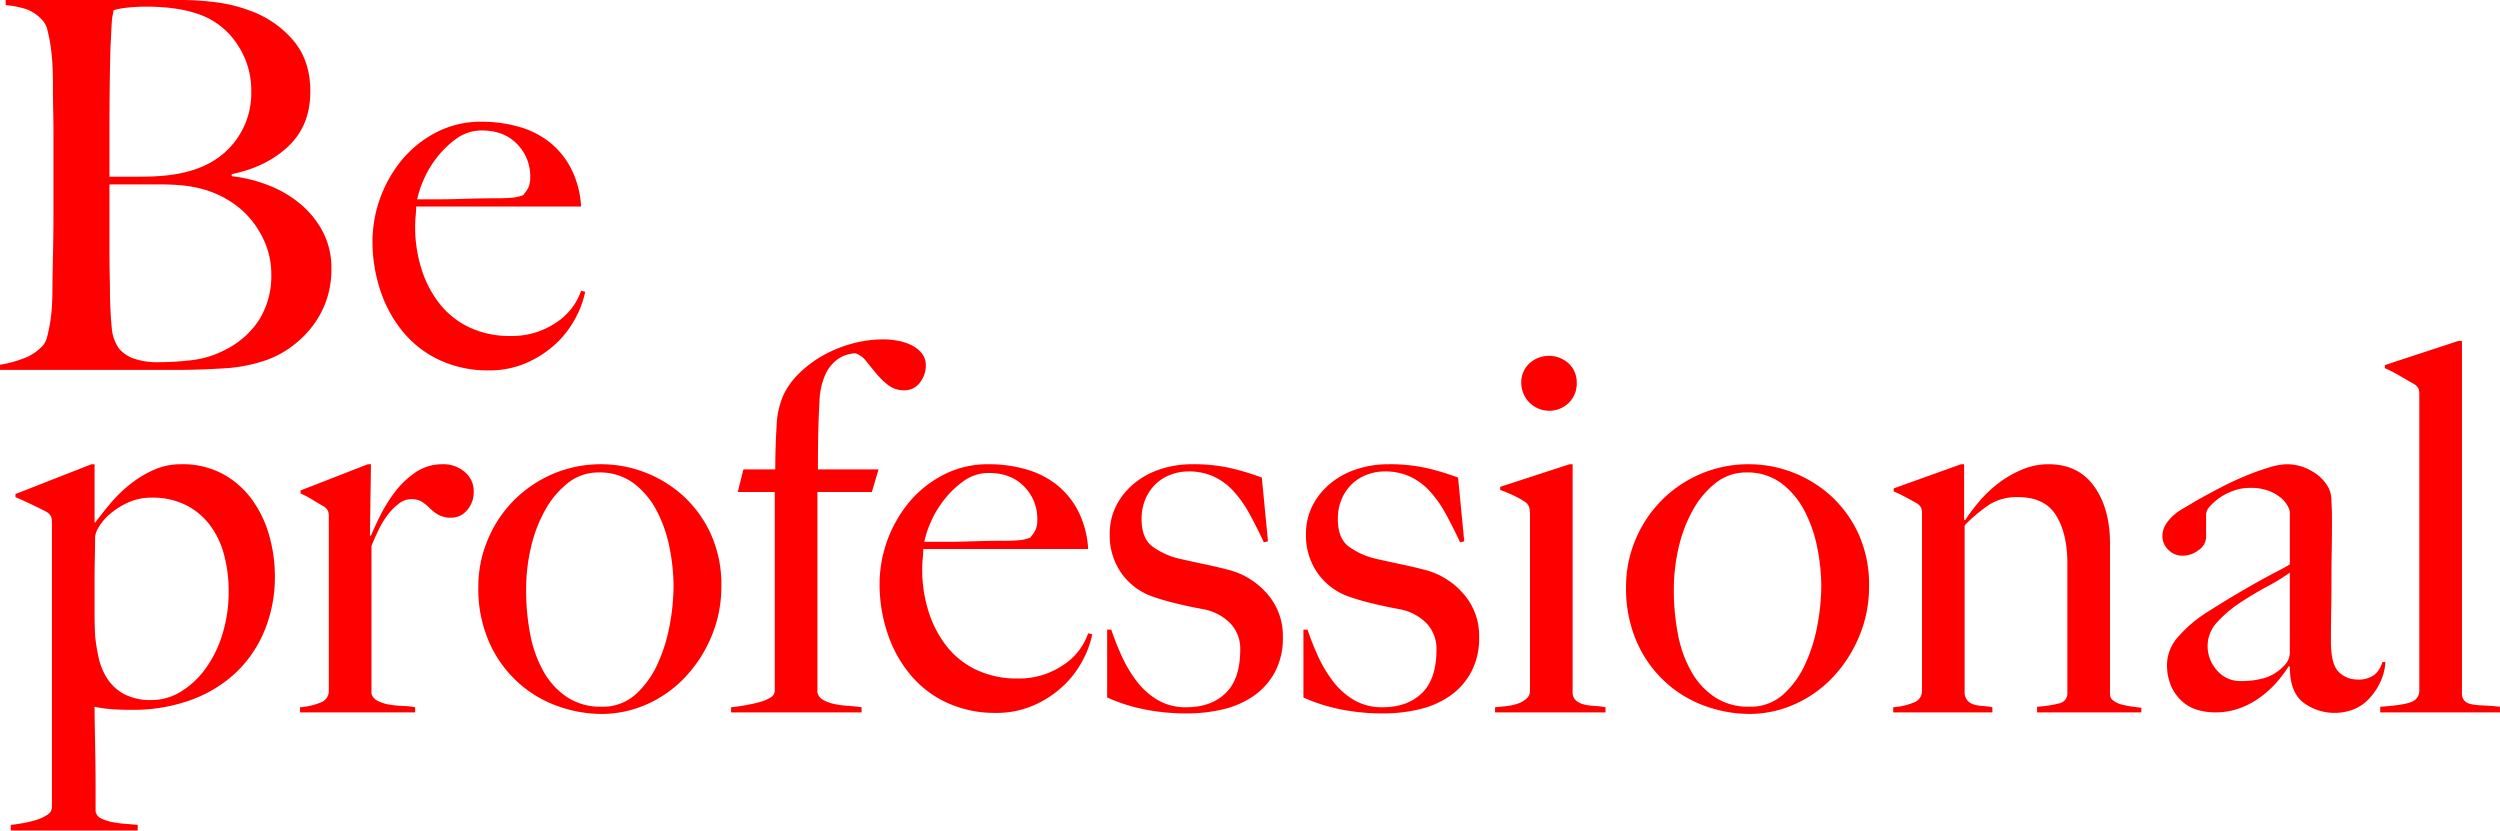 <svg xmlns="http://www.w3.org/2000/svg" width="729.907" height="242.5"><path d="M95.107 88.192a27.218 27.218 0 0 1-4.35 7.65 30.282 30.282 0 0 1-6 5.625 28.282 28.282 0 0 1-6.6 3.525 45.056 45.056 0 0 1-12.75 2.55q-7.053.45-13.65.45H.007v-1.5a33.249 33.249 0 0 0 7.125-1.95 14.063 14.063 0 0 0 5.475-3.75 6.77 6.77 0 0 0 1.2-2.625q.45-1.724.825-3.975a46.325 46.325 0 0 0 .525-4.725q.147-2.475.15-4.875 0-2.1.075-5.7t.15-7.875q.074-4.275.075-8.775v-23.25q0-3.3-.075-6.75t-.075-7.95q0-2.7-.15-5.475t-.525-5.325a44.228 44.228 0 0 0-.9-4.575 6.4 6.4 0 0 0-1.425-2.925 12.074 12.074 0 0 0-4.5-3.225 28.167 28.167 0 0 0-6.3-1.275v-1.5h50.55a84.112 84.112 0 0 1 10.875.675 44.848 44.848 0 0 1 9.975 2.475 29.787 29.787 0 0 1 12.6 8.7q4.95 5.85 4.95 14.85 0 9.9-6.375 15.975t-16.575 8.175v.6a42.618 42.618 0 0 1 10.65 2.625 33.065 33.065 0 0 1 9.375 5.475 26.775 26.775 0 0 1 6.6 8.175 22.768 22.768 0 0 1 2.475 10.725 27.335 27.335 0 0 1-1.65 9.75zm-25.575-74.85a22.163 22.163 0 0 0-9.525-8.4q-6.75-3-17.25-3a49.32 49.32 0 0 0-5.7.3 20.745 20.745 0 0 0-3.9.75q-.151.9-.3 1.65a14.5 14.5 0 0 0-.225 1.875q-.078 1.125-.15 2.775t-.225 4.35q-.151 5.252-.225 11.55t-.075 12v14.4h8.4q3.448 0 5.55-.15 13.5-.748 20.475-7.65a23.09 23.09 0 0 0 6.975-17.1 23.85 23.85 0 0 0-3.825-13.35zm8.25 58.575a27.066 27.066 0 0 0-3.9-7.05 25.756 25.756 0 0 0-5.85-5.55 29.427 29.427 0 0 0-7.425-3.675 34.926 34.926 0 0 0-6.525-1.425 66.829 66.829 0 0 0-7.575-.375h-14.55v18.75q0 4.2.075 7.725t.075 6.075q.147 5.7.525 9.375a11.914 11.914 0 0 0 2.175 6.075 10.147 10.147 0 0 0 4.05 2.775 21.091 21.091 0 0 0 7.8 1.125 81.059 81.059 0 0 0 9.45-.6 27.91 27.91 0 0 0 9.9-3.15 24.843 24.843 0 0 0 9.75-8.775 24.121 24.121 0 0 0 3.45-13.125 23.253 23.253 0 0 0-1.425-8.175zm90.374 20.7a28.208 28.208 0 0 1-5.7 7.575 30.106 30.106 0 0 1-8.625 5.7 27.053 27.053 0 0 1-11.175 2.25 33.442 33.442 0 0 1-13.95-2.85 30.4 30.4 0 0 1-10.725-8.025 36.944 36.944 0 0 1-6.825-12.15 45.063 45.063 0 0 1-2.4-14.775 37.741 37.741 0 0 1 8.625-23.7 32.252 32.252 0 0 1 10.05-8.025 28.07 28.07 0 0 1 13.125-3.075 39.461 39.461 0 0 1 11.025 1.5 25.554 25.554 0 0 1 9 4.575 23.749 23.749 0 0 1 6.225 7.725 28.061 28.061 0 0 1 2.85 10.95h-48.15c0 .8-.052 1.725-.15 2.775s-.15 2.126-.15 3.225a40.338 40.338 0 0 0 1.8 12.075 31.749 31.749 0 0 0 5.25 10.2 24.289 24.289 0 0 0 8.7 6.975 27.47 27.47 0 0 0 12.15 2.55 22.778 22.778 0 0 0 13.125-3.825 18.047 18.047 0 0 0 7.425-9.375l1.2.3a27.678 27.678 0 0 1-2.7 7.425zm-17.175-50.55q-3.825-3.974-10.275-3.975a12.5 12.5 0 0 0-7.575 2.475 27.884 27.884 0 0 0-5.85 5.775 29.32 29.32 0 0 0-3.825 6.675 27.464 27.464 0 0 0-1.65 5.175h6.15q2.7 0 5.325-.075t5.475-.15q2.847-.073 6.3-.075 2.25 0 4.2-.15a11.64 11.64 0 0 0 3.45-.75 11.043 11.043 0 0 0 1.575-2.25 7.321 7.321 0 0 0 .525-3.15 13.256 13.256 0 0 0-3.825-9.525zM77.338 183.842a35.339 35.339 0 0 1-8.3 12.375 38.049 38.049 0 0 1-13.162 8.1 49.421 49.421 0 0 1-17.5 2.925q-2.692 0-5.311-.15a36.21 36.21 0 0 1-5.458-.75q0 2.1.075 6.15t.15 8.55q.074 4.5.075 8.85v7.05a2.9 2.9 0 0 0 1.65 2.025 12.868 12.868 0 0 0 3.225 1.05 32.454 32.454 0 0 0 3.9.525q2.025.147 3.525.3v1.65H3.157v-1.65q1.5-.151 3.6-.525a31.428 31.428 0 0 0 3.975-.975 11.593 11.593 0 0 0 3.15-1.5 2.57 2.57 0 0 0 1.275-2.1v-83.1a5.439 5.439 0 0 0-.225-1.8 3.45 3.45 0 0 0-1.275-1.35q-1.35-.749-4.35-2.175t-4.8-2.175v-.9l22.2-8.7h.9v16.8l.15.3q2.091-2.849 4.636-5.85a39.3 39.3 0 0 1 5.683-5.475 32.513 32.513 0 0 1 6.807-4.125 19.27 19.27 0 0 1 8-1.65 24.839 24.839 0 0 1 12.19 2.85 25.77 25.77 0 0 1 8.527 7.5 32.983 32.983 0 0 1 5.01 10.5 43.572 43.572 0 0 1 1.646 11.85 41.14 41.14 0 0 1-2.918 15.6zm-11.928-21.9a25.184 25.184 0 0 0-4.11-8.625 20.1 20.1 0 0 0-7.022-5.85 21.589 21.589 0 0 0-9.936-2.175 16.3 16.3 0 0 0-6.949 1.425 22.374 22.374 0 0 0-5.231 3.3 15.143 15.143 0 0 0-3.286 3.825 6.833 6.833 0 0 0-1.12 2.85q0 3-.075 6.375t-.075 5.925v9.6q0 3.453.15 6.9a53.83 53.83 0 0 0 1.045 6.525 18.617 18.617 0 0 0 2.541 6.15 13.406 13.406 0 0 0 4.931 4.5 16.639 16.639 0 0 0 8.069 1.725 16.146 16.146 0 0 0 8.368-2.4 24.8 24.8 0 0 0 7.172-6.6 33.905 33.905 0 0 0 5.006-10.05 41.753 41.753 0 0 0 1.868-12.75 40.519 40.519 0 0 0-1.345-10.65zm70.945-12.975a5.9 5.9 0 0 1-4.5 2.175 7.6 7.6 0 0 1-3.825-.825 11.8 11.8 0 0 1-2.475-1.875 16.239 16.239 0 0 0-2.25-1.875 5.766 5.766 0 0 0-3.3-.825 5.882 5.882 0 0 0-3.525 1.275 16.4 16.4 0 0 0-3.225 3.225 25.333 25.333 0 0 0-2.7 4.425q-1.2 2.475-2.1 4.725v43.2a3.621 3.621 0 0 0 1.95 2.1 11.521 11.521 0 0 0 3.375 1.05 31.81 31.81 0 0 0 3.9.375 22.677 22.677 0 0 1 3.525.375v1.5h-33.6v-1.5a19.466 19.466 0 0 0 5.925-1.35 3.565 3.565 0 0 0 2.475-3.45v-50.7a5.439 5.439 0 0 0-.225-1.8 3.442 3.442 0 0 0-1.275-1.35q-1.35-.748-3.15-1.875a24.9 24.9 0 0 0-3.6-1.875v-.9l19.65-7.65h.9l-.3 20.85h.3q.749-1.8 2.4-5.25a45.241 45.241 0 0 1 4.2-6.975 26.3 26.3 0 0 1 6.15-6.075 13.921 13.921 0 0 1 8.25-2.55 9.466 9.466 0 0 1 6.375 2.25 7.187 7.187 0 0 1 2.625 5.7 7.9 7.9 0 0 1-1.949 5.475zm71.4 36.75a39.276 39.276 0 0 1-7.65 11.925 34.566 34.566 0 0 1-11.175 7.95 32.517 32.517 0 0 1-13.425 2.85 38.3 38.3 0 0 1-12.15-2.1 34.418 34.418 0 0 1-11.625-6.675 34.773 34.773 0 0 1-8.7-11.7 38.7 38.7 0 0 1-3.375-16.725 35.1 35.1 0 0 1 2.625-13.35 35.636 35.636 0 0 1 33.525-22.35 35.893 35.893 0 0 1 23.325 8.925 34.678 34.678 0 0 1 8.25 11.1 35.669 35.669 0 0 1 3.225 15.675 37.2 37.2 0 0 1-2.85 14.475zm-12.225-25.575a39.9 39.9 0 0 0-3.675-10.8 24.03 24.03 0 0 0-6.75-8.175 16.5 16.5 0 0 0-10.35-3.225 14.141 14.141 0 0 0-8.85 3 25.975 25.975 0 0 0-6.675 7.875 40.849 40.849 0 0 0-4.2 10.95 53.952 53.952 0 0 0-1.425 12.375 67.979 67.979 0 0 0 1.2 13.05 35.437 35.437 0 0 0 3.9 10.875 21.707 21.707 0 0 0 6.9 7.5 17.8 17.8 0 0 0 10.05 2.775 14.268 14.268 0 0 0 9.825-3.525 26.647 26.647 0 0 0 6.45-8.85 47.25 47.25 0 0 0 3.6-11.475 63.61 63.61 0 0 0 1.125-11.4 58.167 58.167 0 0 0-1.125-10.95zm73.048-48.45a5.482 5.482 0 0 1-4.575 2.25 7.334 7.334 0 0 1-4.575-1.425 21.336 21.336 0 0 1-3.45-3.3q-1.575-1.873-3-3.675a6.953 6.953 0 0 0-3.225-2.4 10.492 10.492 0 0 0-2.55.45 9.192 9.192 0 0 0-3.375 1.875 11.649 11.649 0 0 0-3 4.2 21.386 21.386 0 0 0-1.575 7.425q-.3 6-.375 10.275t-.075 9.675h17.7l-1.95 6.6h-15.9v58.5a3.21 3.21 0 0 0 1.5 2.1 10.368 10.368 0 0 0 3 1.2 22.827 22.827 0 0 0 3.975.6q2.174.151 4.425.45v1.5h-38.1v-1.5q1.65-.147 3.825-.525t4.2-.9a12.423 12.423 0 0 0 3.375-1.35 2.372 2.372 0 0 0 1.35-2.025v-58.05h-10.8l1.65-6.6h9.3q0-6.3.375-12.375a24.9 24.9 0 0 1 2.025-9.375 22.393 22.393 0 0 1 4.65-6.375 33.326 33.326 0 0 1 6.825-5.1 37.1 37.1 0 0 1 8.4-3.45 34.793 34.793 0 0 1 9.375-1.275 21.783 21.783 0 0 1 4.425.45 14.945 14.945 0 0 1 3.9 1.35 8.723 8.723 0 0 1 2.85 2.325 5.516 5.516 0 0 1 1.125 3.525 7.958 7.958 0 0 1-1.725 4.95zm47.624 80.925a28.192 28.192 0 0 1-5.7 7.575 30.085 30.085 0 0 1-8.625 5.7 27.053 27.053 0 0 1-11.175 2.25 33.442 33.442 0 0 1-13.95-2.85 30.387 30.387 0 0 1-10.725-8.025 36.944 36.944 0 0 1-6.825-12.15 45.063 45.063 0 0 1-2.4-14.775 37.741 37.741 0 0 1 8.625-23.7 32.252 32.252 0 0 1 10.05-8.025 28.07 28.07 0 0 1 13.125-3.075 39.461 39.461 0 0 1 11.025 1.5 25.554 25.554 0 0 1 9 4.575 23.749 23.749 0 0 1 6.225 7.725 28.061 28.061 0 0 1 2.85 10.95h-48.15c0 .8-.052 1.725-.15 2.775s-.15 2.126-.15 3.225a40.333 40.333 0 0 0 1.8 12.075 31.739 31.739 0 0 0 5.25 10.2 24.289 24.289 0 0 0 8.7 6.975 27.456 27.456 0 0 0 12.15 2.55 22.778 22.778 0 0 0 13.125-3.825 18.047 18.047 0 0 0 7.425-9.375l1.2.3a27.678 27.678 0 0 1-2.7 7.425zm-17.175-50.55q-3.825-3.974-10.275-3.975a12.5 12.5 0 0 0-7.575 2.475 27.884 27.884 0 0 0-5.85 5.775 29.32 29.32 0 0 0-3.825 6.675 27.464 27.464 0 0 0-1.65 5.175h6.15q2.7 0 5.325-.075t5.475-.15q2.847-.073 6.3-.075 2.25 0 4.2-.15a11.64 11.64 0 0 0 3.45-.75 11.043 11.043 0 0 0 1.575-2.25 7.321 7.321 0 0 0 .525-3.15 13.256 13.256 0 0 0-3.825-9.525zm73.2 54.15a19.938 19.938 0 0 1-6.225 6.975 26.2 26.2 0 0 1-8.925 3.9 45.3 45.3 0 0 1-10.575 1.2 61.733 61.733 0 0 1-12.45-1.2 50.52 50.52 0 0 1-10.8-3.45v-19.8h1.2a78.869 78.869 0 0 0 2.989 7.575 38.516 38.516 0 0 0 4.331 7.35 21.626 21.626 0 0 0 6.126 5.55 16.1 16.1 0 0 0 8.518 2.175q7.168 0 11.428-4.125t4.258-12.675a10.8 10.8 0 0 0-2.913-7.725 14.811 14.811 0 0 0-7.994-4.125q-4.036-.748-7.77-1.65a69.232 69.232 0 0 1-6.722-1.95 18.581 18.581 0 0 1-9.19-6.75 19.023 19.023 0 0 1-3.511-11.55 17.938 17.938 0 0 1 1.95-8.4 20.437 20.437 0 0 1 5.25-6.45 23.5 23.5 0 0 1 7.65-4.125 29.723 29.723 0 0 1 9.3-1.425 48.965 48.965 0 0 1 11.1 1.125 72.491 72.491 0 0 1 9.15 2.775l1.8 18.6-1.2.3q-2.1-4.5-4.2-8.325a33.656 33.656 0 0 0-4.65-6.6 18.313 18.313 0 0 0-5.775-4.275 17.446 17.446 0 0 0-7.425-1.5 14.6 14.6 0 0 0-5.025.9 12.841 12.841 0 0 0-4.35 2.625 13.379 13.379 0 0 0-3.075 4.35 14.467 14.467 0 0 0-1.2 6.075q0 5.552 3.15 7.95a21.581 21.581 0 0 0 7.95 3.6q3.3.752 7.2 1.575t6.75 1.575a22.241 22.241 0 0 1 11.475 6.9 18.584 18.584 0 0 1 4.725 12.9 20.887 20.887 0 0 1-2.326 10.125zm57.3 0a19.958 19.958 0 0 1-6.225 6.975 26.213 26.213 0 0 1-8.925 3.9 45.312 45.312 0 0 1-10.575 1.2 61.726 61.726 0 0 1-12.45-1.2 50.52 50.52 0 0 1-10.8-3.45v-19.8h1.2a79.112 79.112 0 0 0 2.988 7.575 38.516 38.516 0 0 0 4.331 7.35 21.617 21.617 0 0 0 6.127 5.55 16.1 16.1 0 0 0 8.517 2.175q7.168 0 11.428-4.125t4.259-12.675a10.8 10.8 0 0 0-2.914-7.725 14.807 14.807 0 0 0-7.994-4.125q-4.036-.748-7.77-1.65a69.314 69.314 0 0 1-6.722-1.95 18.578 18.578 0 0 1-9.189-6.75 19.016 19.016 0 0 1-3.511-11.55 17.926 17.926 0 0 1 1.95-8.4 20.409 20.409 0 0 1 5.25-6.45 23.479 23.479 0 0 1 7.65-4.125 29.718 29.718 0 0 1 9.3-1.425 48.972 48.972 0 0 1 11.1 1.125 72.592 72.592 0 0 1 9.15 2.775l1.8 18.6-1.2.3q-2.1-4.5-4.2-8.325a33.741 33.741 0 0 0-4.65-6.6 18.335 18.335 0 0 0-5.775-4.275 17.452 17.452 0 0 0-7.425-1.5 14.6 14.6 0 0 0-5.025.9 12.831 12.831 0 0 0-4.35 2.625 13.349 13.349 0 0 0-3.075 4.35 14.451 14.451 0 0 0-1.2 6.075q0 5.552 3.15 7.95a21.573 21.573 0 0 0 7.95 3.6q3.3.752 7.2 1.575t6.75 1.575a22.241 22.241 0 0 1 11.475 6.9 18.584 18.584 0 0 1 4.725 12.9 20.9 20.9 0 0 1-2.327 10.125zm28.5-78.6a8.176 8.176 0 0 1-13.875-5.775 7.588 7.588 0 0 1 2.325-5.7 8.536 8.536 0 0 1 11.55 0 7.6 7.6 0 0 1 2.325 5.7 7.841 7.841 0 0 1-2.329 5.775zm-21.529 90.375v-1.5q1.8-.147 3.6-.375a14.523 14.523 0 0 0 3.225-.75 7.128 7.128 0 0 0 2.4-1.425 2.938 2.938 0 0 0 .975-2.25v-51.45a8.724 8.724 0 0 0-.225-2.1 3 3 0 0 0-1.275-1.65 26.662 26.662 0 0 0-3.225-1.8 41.793 41.793 0 0 0-3.975-1.65v-.9l20.25-6.6h.9v67.05a3.275 3.275 0 0 0 1.275 2.175 6.5 6.5 0 0 0 2.325.975 17.081 17.081 0 0 0 2.925.375 20.956 20.956 0 0 1 3.075.375v1.5h-32.25zm106.35-22.275a39.314 39.314 0 0 1-7.65 11.925 34.587 34.587 0 0 1-11.175 7.95 32.524 32.524 0 0 1-13.425 2.85 38.3 38.3 0 0 1-12.15-2.1 34.408 34.408 0 0 1-11.625-6.675 34.76 34.76 0 0 1-8.7-11.7 38.7 38.7 0 0 1-3.375-16.725 35.084 35.084 0 0 1 2.625-13.35 35.636 35.636 0 0 1 33.525-22.35 35.893 35.893 0 0 1 23.325 8.925 34.708 34.708 0 0 1 8.25 11.1 35.683 35.683 0 0 1 3.225 15.675 37.218 37.218 0 0 1-2.85 14.475zm-12.225-25.575a39.931 39.931 0 0 0-3.675-10.8 24.053 24.053 0 0 0-6.75-8.175 16.5 16.5 0 0 0-10.35-3.225 14.139 14.139 0 0 0-8.85 3 25.947 25.947 0 0 0-6.675 7.875 40.782 40.782 0 0 0-4.2 10.95 53.9 53.9 0 0 0-1.425 12.375 67.9 67.9 0 0 0 1.2 13.05 35.411 35.411 0 0 0 3.9 10.875 21.7 21.7 0 0 0 6.9 7.5 17.8 17.8 0 0 0 10.05 2.775 14.269 14.269 0 0 0 9.825-3.525 26.661 26.661 0 0 0 6.45-8.85 47.25 47.25 0 0 0 3.6-11.475 63.61 63.61 0 0 0 1.125-11.4 58.167 58.167 0 0 0-1.125-10.95zm64.123 47.85v-1.65a33.97 33.97 0 0 0 6.45-.975 2.946 2.946 0 0 0 2.4-3.075v-37.8q0-8.7-3.3-14.025t-11.1-5.325a15.09 15.09 0 0 0-8.25 2.1 45.005 45.005 0 0 0-7.35 6.15v49.2a3.844 3.844 0 0 0 1.05 2.175 4.465 4.465 0 0 0 1.8.975 10.847 10.847 0 0 0 2.4.375 20.628 20.628 0 0 1 2.85.375v1.5h-28.95v-1.5a19.466 19.466 0 0 0 5.925-1.35 3.565 3.565 0 0 0 2.475-3.45v-51.6a5.439 5.439 0 0 0-.225-1.8 3.45 3.45 0 0 0-1.275-1.35q-1.35-.749-3.15-1.725a39.818 39.818 0 0 0-3.6-1.725v-.9l19.65-7.05h.9v16.2l.3.15a54.047 54.047 0 0 1 4.11-5.475 35.487 35.487 0 0 1 5.6-5.325 31.306 31.306 0 0 1 6.877-3.975 19.805 19.805 0 0 1 7.772-1.575q8.67 0 13.3 6.45t4.634 16.65v44.1a2.208 2.208 0 0 0 .975 1.8 6.671 6.671 0 0 0 2.325 1.125 23.024 23.024 0 0 0 2.925.6q1.575.225 2.925.375v1.35h-30.45zm100.349-9.15a18.594 18.594 0 0 1-3.15 4.875 12.934 12.934 0 0 1-4.575 3.3 15.285 15.285 0 0 1-14.85-1.875q-3.976-3-3.975-10.5l-.3-.15a36.941 36.941 0 0 1-3.225 4.35 29.6 29.6 0 0 1-4.8 4.5 24.351 24.351 0 0 1-6.15 3.375 20.832 20.832 0 0 1-7.425 1.275 18.467 18.467 0 0 1-4.875-.675 11.554 11.554 0 0 1-4.5-2.4 12.958 12.958 0 0 1-3.3-4.425 15.362 15.362 0 0 1-1.275-6.6 12.291 12.291 0 0 1 3.375-8.1 37.6 37.6 0 0 1 8.325-7.05q4.95-3.15 8.775-5.4t6.675-3.825q2.847-1.575 5.025-2.7t3.675-2.025v-15.45a5.086 5.086 0 0 0-.525-1.425 7.991 7.991 0 0 0-1.8-2.325 12.251 12.251 0 0 0-3.525-2.175 14.882 14.882 0 0 0-5.85-.975 14.052 14.052 0 0 0-4.725.825 16.86 16.86 0 0 0-4.125 2.1 14.613 14.613 0 0 0-2.85 2.55 3.726 3.726 0 0 0-1.05 2.175v6.75a4.7 4.7 0 0 1-2.175 3.75 7.654 7.654 0 0 1-4.725 1.65 5.62 5.62 0 0 1-4.125-1.725 5.456 5.456 0 0 1-1.725-3.975 6.3 6.3 0 0 1 .9-3.3 11.593 11.593 0 0 1 2.25-2.7 17.394 17.394 0 0 1 2.925-2.1q1.575-.9 2.775-1.65 3.9-2.25 7.95-4.35t7.725-3.6a70.634 70.634 0 0 1 6.75-2.4 18.729 18.729 0 0 1 5.025-.9 14.294 14.294 0 0 1 7.35 2.025 12.249 12.249 0 0 1 4.95 5.025 9.119 9.119 0 0 1 .75 3.675q.147 2.627.15 5.175 0 5.4-.075 9.75t-.075 8.4q0 4.05-.075 8.325t-.075 9.375q0 6.75 2.325 8.925a7.564 7.564 0 0 0 5.325 2.175 7.667 7.667 0 0 0 5.1-1.425 7.173 7.173 0 0 0 2.25-3.675h.9a15.62 15.62 0 0 1-1.35 5.55zm-26.55-31.65a60.486 60.486 0 0 1-6.75 4.125q-4.05 2.177-7.875 4.725a35.02 35.02 0 0 0-6.6 5.625 10.124 10.124 0 0 0-2.775 6.975 10.557 10.557 0 0 0 2.7 7.05 8.839 8.839 0 0 0 7.05 3.15 24.065 24.065 0 0 0 6.9-.9 13.224 13.224 0 0 0 5.55-3.45 5.443 5.443 0 0 0 1.8-4.2v-23.1zm26.4 40.8v-1.65q6.9-.45 9.15-1.425a3.421 3.421 0 0 0 2.25-3.375v-86.25a5.439 5.439 0 0 0-.225-1.8 3.457 3.457 0 0 0-1.275-1.35q-1.35-.748-4.05-2.325a39.772 39.772 0 0 0-4.5-2.325v-.9l21.45-7.05h1.05v102.75a3.268 3.268 0 0 0 .675 2.25 3.713 3.713 0 0 0 2.025 1.05 19.375 19.375 0 0 0 3.45.375q2.1.078 4.95.375v1.65h-34.95z" fill="red" fill-rule="evenodd"/></svg>